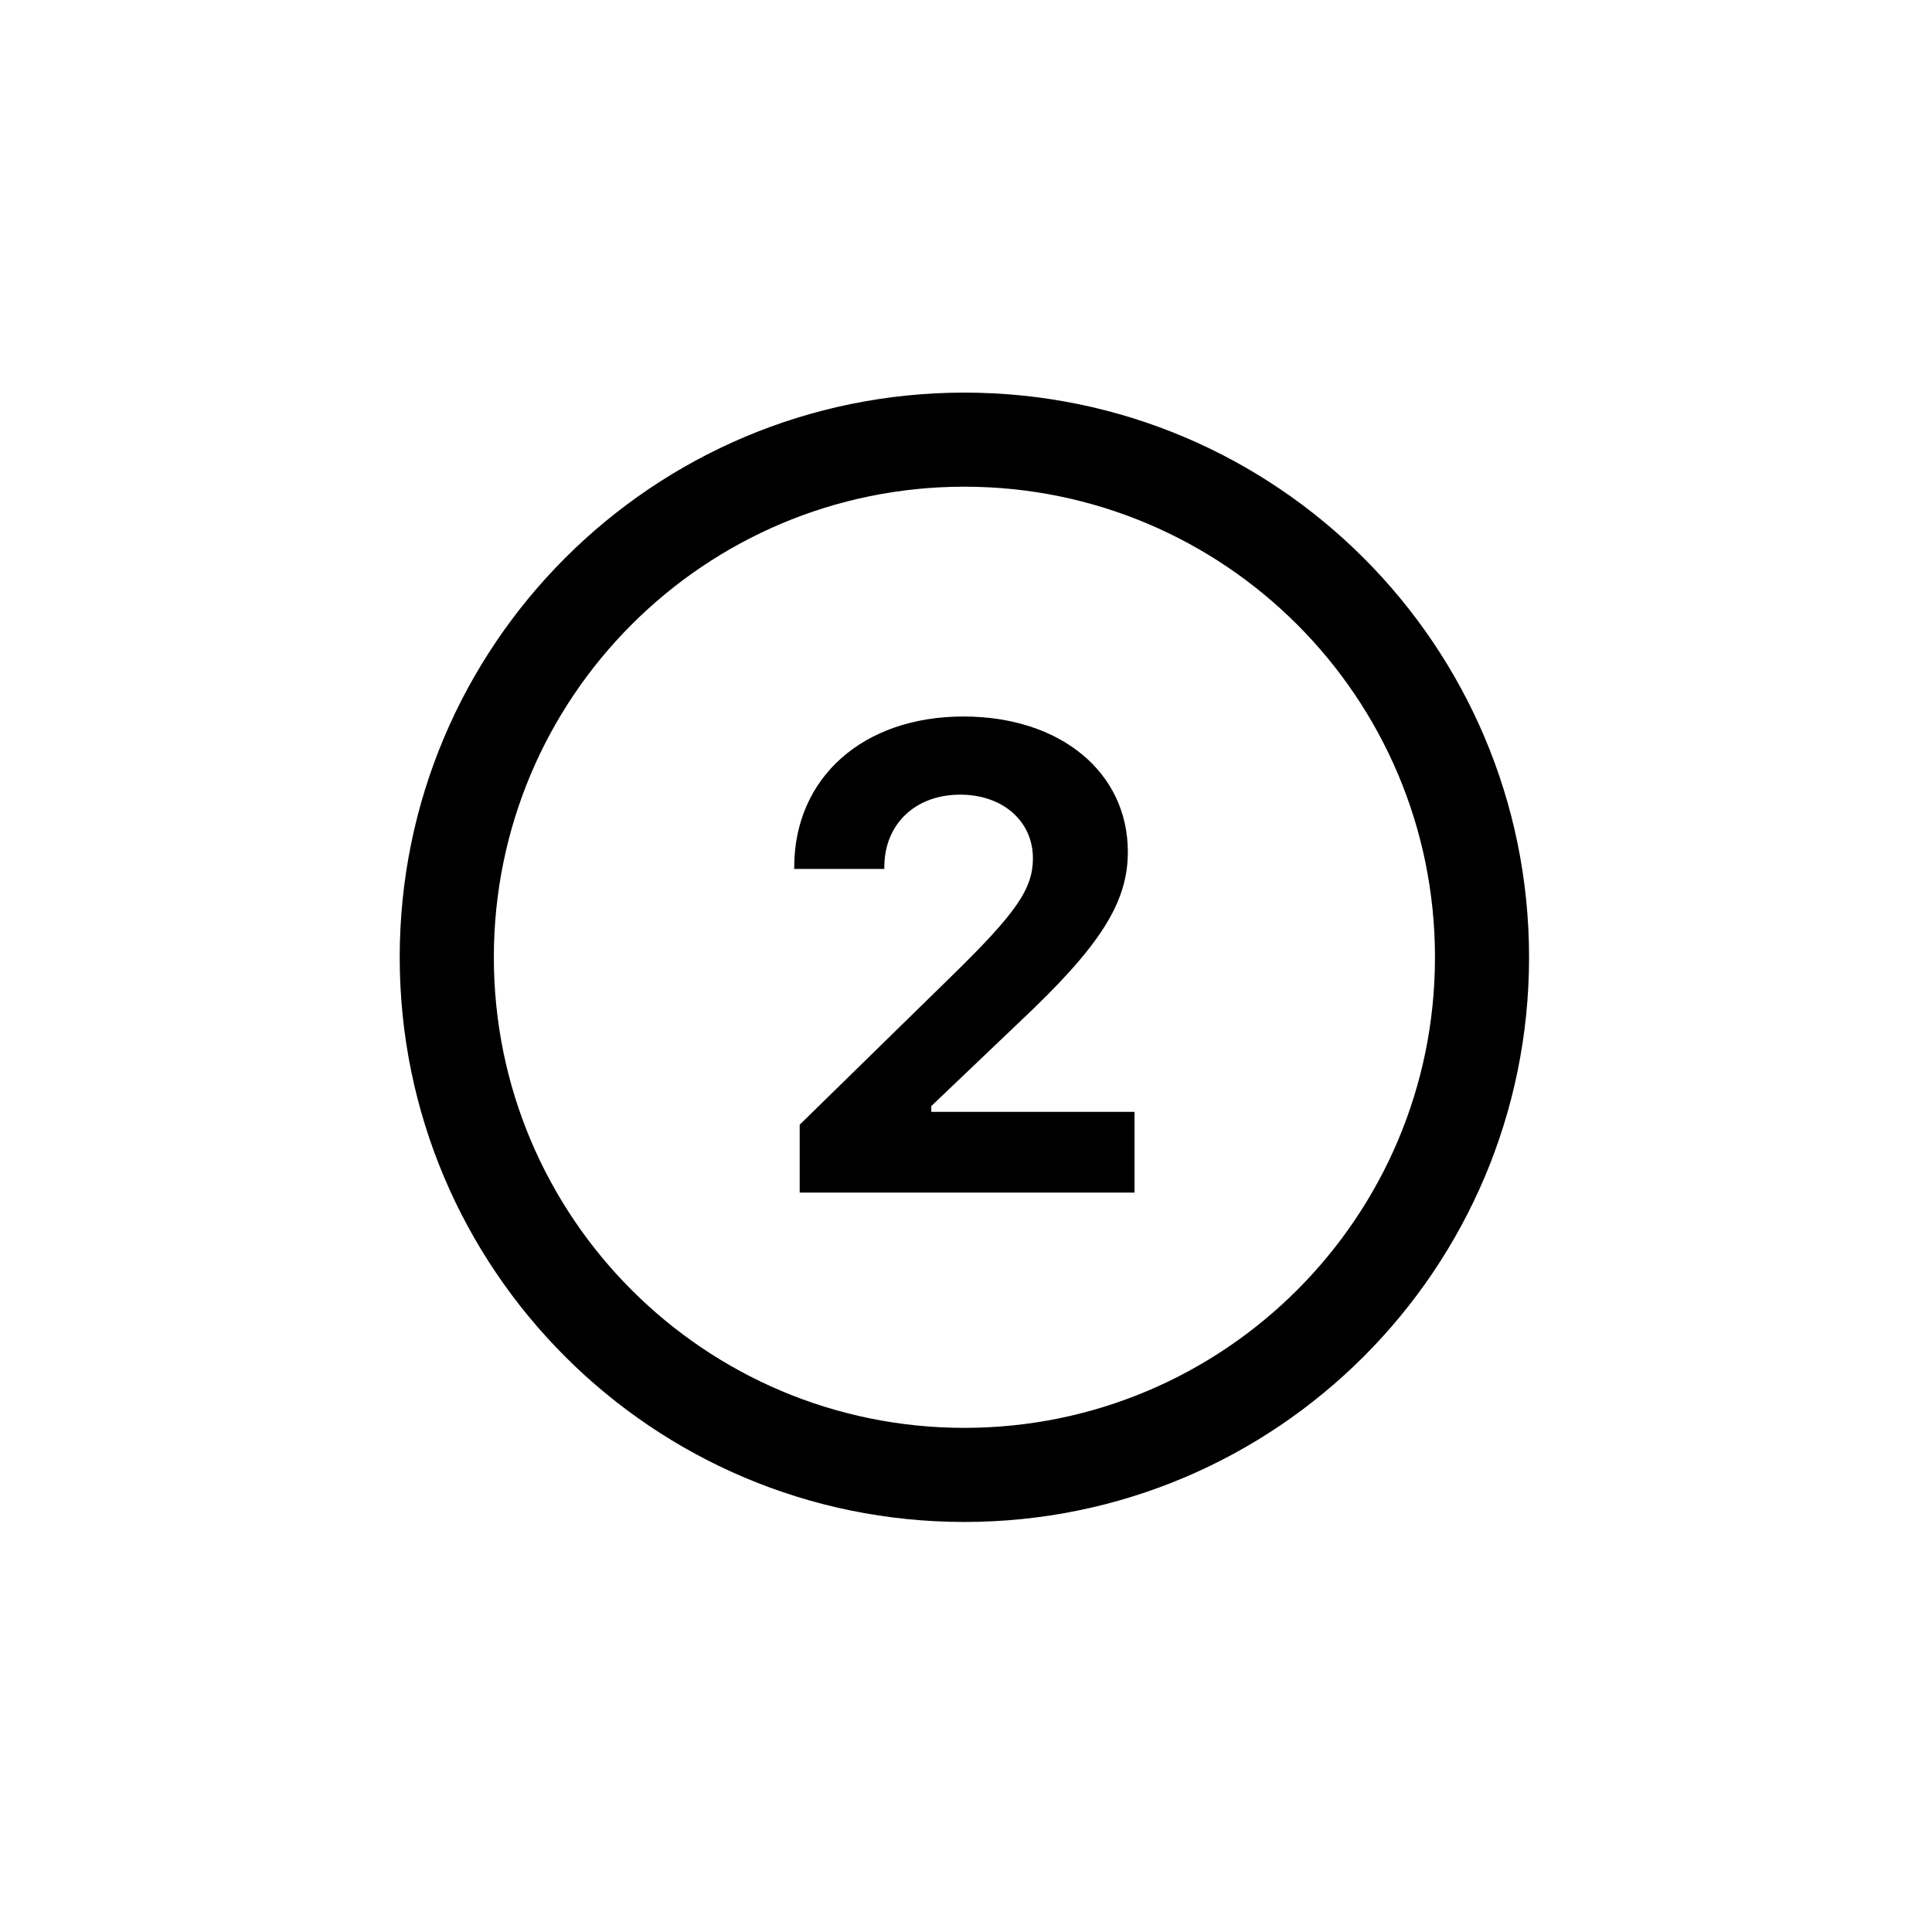 <svg version="1.0" preserveAspectRatio="xMidYMid meet" height="180" viewBox="0 0 135 135" zoomAndPan="magnify" width="180" xmlns:xlink="http://www.w3.org/1999/xlink" xmlns="http://www.w3.org/2000/svg"><defs><clipPath id="f484768da3"><path clip-rule="nonzero" d="M 27.93 27.434 L 106.844 27.434 L 106.844 106.348 L 27.93 106.348 Z M 27.93 27.434"></path></clipPath></defs><g clip-path="url(#f484768da3)"><path fill-rule="nonzero" fill-opacity="1" d="M 67.387 27.434 C 45.598 27.434 27.93 45.102 27.93 66.891 C 27.93 88.684 45.598 106.348 67.387 106.348 C 89.18 106.348 106.844 88.684 106.844 66.891 C 106.844 45.102 89.18 27.434 67.387 27.434 Z M 79.277 83.332 L 55.879 83.332 L 55.879 78.59 L 66.469 68.23 C 71.031 63.777 72.176 62.094 72.176 59.98 C 72.176 57.371 70.062 55.527 67.094 55.527 C 63.949 55.527 61.793 57.594 61.793 60.586 L 61.793 60.719 L 55.496 60.719 L 55.496 60.609 C 55.496 54.336 60.309 50.066 67.32 50.066 C 74.09 50.066 78.809 53.957 78.809 59.527 C 78.809 63.059 76.898 66.094 71.277 71.375 L 65.074 77.289 L 65.074 77.691 L 79.277 77.691 Z M 100.27 66.891 C 100.27 85.051 85.547 99.773 67.387 99.773 C 49.227 99.773 34.508 85.051 34.508 66.891 C 34.508 48.73 49.227 34.008 67.387 34.008 C 85.547 34.008 100.27 48.73 100.27 66.891 Z M 100.27 66.891" fill="#000000"></path></g></svg>